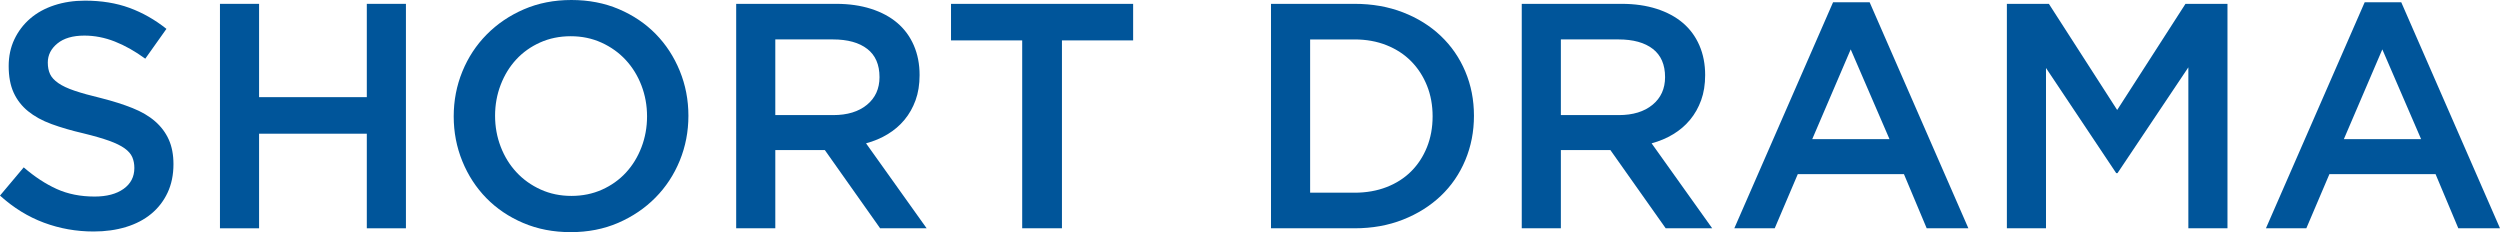 <?xml version="1.0" encoding="UTF-8"?><svg id="uuid-e33eb18f-e4e8-4eae-ba75-60c0e2da9e08" xmlns="http://www.w3.org/2000/svg" viewBox="0 0 155.939 14.48"><defs><style>.uuid-bc24d6eb-4a4a-4022-806a-66bdf8496ef4{fill:#00559a;}</style></defs><g id="uuid-adf08b74-d954-423c-8afa-7428c2db3a03"><path class="uuid-bc24d6eb-4a4a-4022-806a-66bdf8496ef4" d="M3.121,4.62c.093.2.264.387.511.56.247.174.588.333,1.022.48.434.147.986.3,1.654.46.735.187,1.387.393,1.955.62.568.227,1.039.503,1.413.83.375.327.659.707.853,1.14.194.434.291.944.291,1.53,0,.667-.123,1.26-.367,1.78-.245.52-.585.96-1.022,1.32-.436.36-.96.633-1.573.82-.612.187-1.285.28-2.018.28-1.08,0-2.114-.183-3.1-.55-.987-.367-1.9-.93-2.74-1.69l1.48-1.76c.68.587,1.367,1.037,2.06,1.35.693.313,1.48.47,2.36.47.76,0,1.363-.16,1.81-.48s.67-.753.67-1.3c0-.253-.043-.48-.13-.68s-.248-.383-.481-.55c-.234-.167-.555-.323-.962-.47-.408-.146-.939-.3-1.594-.46-.749-.173-1.414-.367-1.995-.58-.582-.213-1.069-.48-1.463-.8-.395-.32-.695-.707-.903-1.16-.207-.453-.311-1.007-.311-1.66,0-.613.119-1.17.357-1.67s.565-.93.982-1.29c.417-.36.917-.637,1.503-.83.585-.193,1.225-.29,1.918-.29,1.026,0,1.95.15,2.77.45.82.3,1.59.737,2.31,1.31l-1.32,1.86c-.64-.467-1.273-.823-1.9-1.07-.627-.247-1.26-.37-1.9-.37-.72,0-1.28.164-1.68.49-.4.327-.6.724-.6,1.19,0,.28.047.52.141.72Z"/><path class="uuid-bc24d6eb-4a4a-4022-806a-66bdf8496ef4" d="M16.16,8.34v5.9h-2.44V.24h2.44v5.82h6.72V.24h2.44v14h-2.44v-5.9h-6.72Z"/><path class="uuid-bc24d6eb-4a4a-4022-806a-66bdf8496ef4" d="M42.4,10.02c-.36.88-.867,1.65-1.52,2.31s-1.427,1.183-2.32,1.57c-.894.386-1.88.58-2.96.58s-2.067-.19-2.96-.57c-.894-.38-1.66-.897-2.3-1.55-.64-.653-1.14-1.42-1.5-2.3-.36-.88-.54-1.813-.54-2.8s.18-1.92.54-2.8c.36-.88.866-1.65,1.52-2.31.653-.66,1.426-1.183,2.32-1.57.893-.386,1.88-.58,2.96-.58s2.066.19,2.96.57c.893.38,1.66.897,2.3,1.55.64.653,1.14,1.42,1.5,2.3.36.88.54,1.813.54,2.8s-.18,1.92-.54,2.8ZM40.01,5.33c-.233-.607-.56-1.136-.98-1.59-.42-.453-.924-.813-1.51-1.08-.587-.267-1.227-.4-1.92-.4s-1.33.13-1.91.39c-.58.26-1.077.613-1.49,1.06-.414.447-.737.974-.97,1.58-.233.607-.35,1.25-.35,1.93s.117,1.323.35,1.93.56,1.137.98,1.59c.42.454.923.813,1.51,1.08.586.267,1.227.4,1.92.4s1.33-.13,1.91-.39c.58-.26,1.076-.613,1.49-1.06.413-.447.737-.973.97-1.58.233-.606.35-1.25.35-1.93s-.117-1.323-.35-1.93Z"/><path class="uuid-bc24d6eb-4a4a-4022-806a-66bdf8496ef4" d="M54.899,14.24l-3.45-4.88h-3.089v4.88h-2.44V.24h6.24c.8,0,1.523.104,2.17.31.646.207,1.193.5,1.64.88.446.38.79.847,1.03,1.4.24.553.36,1.17.36,1.85,0,.587-.083,1.11-.25,1.57-.167.46-.397.867-.69,1.22-.293.354-.643.654-1.05.9-.407.247-.857.437-1.35.57l3.78,5.3h-2.9ZM54.097,3.052c-.508-.395-1.224-.593-2.146-.593h-3.591v4.72h3.611c.883,0,1.585-.214,2.106-.642s.783-1.004.783-1.728c0-.777-.254-1.363-.763-1.758Z"/><path class="uuid-bc24d6eb-4a4a-4022-806a-66bdf8496ef4" d="M66.24,14.24h-2.48V2.52h-4.44V.24h11.36v2.28h-4.44v11.72Z"/><path class="uuid-bc24d6eb-4a4a-4022-806a-66bdf8496ef4" d="M91.399,9.99c-.36.86-.87,1.604-1.53,2.23-.66.627-1.447,1.12-2.36,1.48-.913.36-1.917.54-3.01.54h-5.22V.24h5.22c1.093,0,2.097.177,3.01.53.914.354,1.7.844,2.36,1.47.66.627,1.17,1.367,1.53,2.22.36.854.54,1.773.54,2.76s-.18,1.91-.54,2.77ZM89.009,5.342c-.234-.583-.562-1.088-.983-1.516s-.932-.763-1.534-1.004c-.602-.241-1.271-.362-2.005-.362h-2.767v9.56h2.767c.735,0,1.403-.117,2.005-.351.602-.234,1.113-.562,1.534-.984s.749-.924.983-1.507c.233-.583.351-1.222.351-1.918s-.117-1.335-.351-1.918Z"/><path class="uuid-bc24d6eb-4a4a-4022-806a-66bdf8496ef4" d="M103.899,14.24l-3.45-4.88h-3.089v4.88h-2.44V.24h6.24c.8,0,1.523.104,2.17.31.646.207,1.193.5,1.64.88.446.38.79.847,1.03,1.4.24.553.36,1.17.36,1.85,0,.587-.083,1.11-.25,1.57-.167.46-.397.867-.69,1.22-.293.354-.643.654-1.05.9-.407.247-.857.437-1.35.57l3.78,5.3h-2.9ZM103.097,3.052c-.508-.395-1.224-.593-2.146-.593h-3.591v4.72h3.611c.883,0,1.585-.214,2.106-.642s.783-1.004.783-1.728c0-.777-.254-1.363-.763-1.758Z"/><path class="uuid-bc24d6eb-4a4a-4022-806a-66bdf8496ef4" d="M122.779,14.24h-2.6l-1.42-3.38h-6.62l-1.44,3.38h-2.52L114.339.14h2.28l6.16,14.1ZM115.439,3.08l-2.4,5.6h4.82l-2.42-5.6Z"/><path class="uuid-bc24d6eb-4a4a-4022-806a-66bdf8496ef4" d="M132.08,10.8h-.08l-4.38-6.56v10h-2.44V.24h2.62l4.26,6.62,4.26-6.62h2.62v14h-2.44V4.2l-4.42,6.6Z"/><path class="uuid-bc24d6eb-4a4a-4022-806a-66bdf8496ef4" d="M155.939,14.24h-2.6l-1.42-3.38h-6.62l-1.44,3.38h-2.52L147.499.14h2.28l6.16,14.1ZM148.599,3.08l-2.4,5.6h4.82l-2.42-5.6Z"/></g></svg>